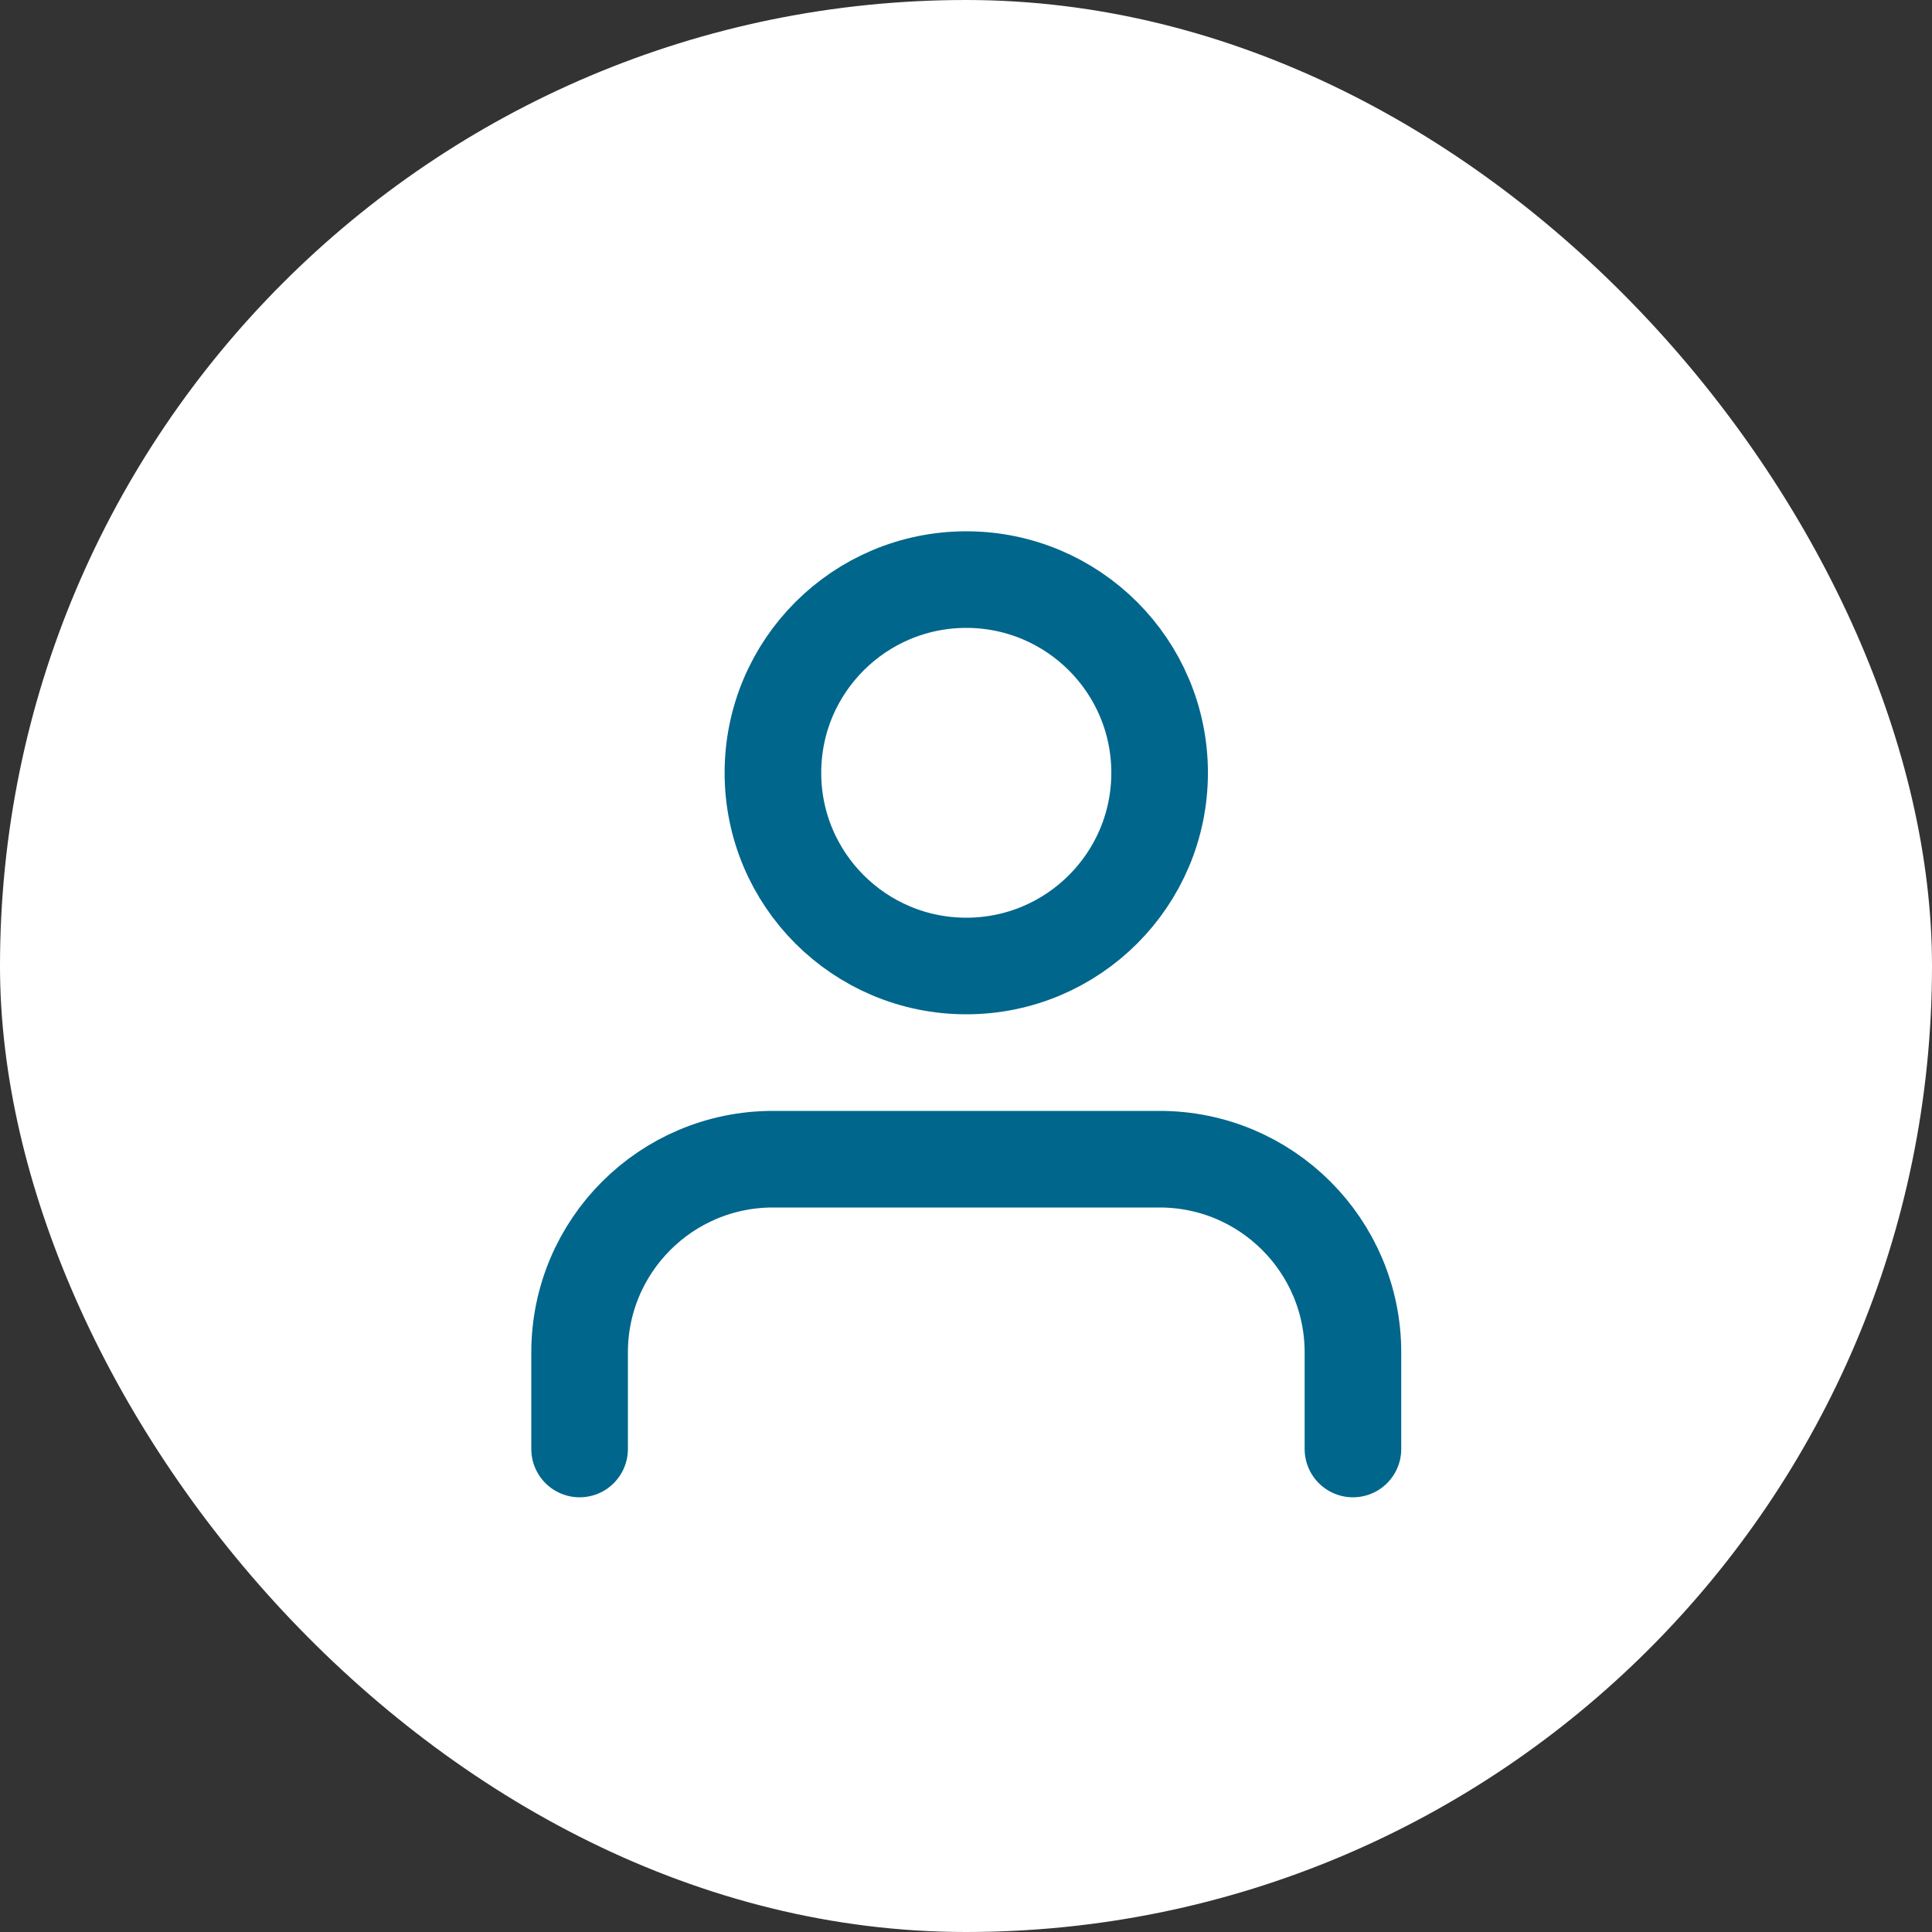 <svg width="32" height="32" viewBox="0 0 32 32" fill="none" xmlns="http://www.w3.org/2000/svg">
<rect x="0" y="0" width="32" height="32" fill="#333333" stroke="none"/>
<rect width="32" height="32" rx="16" fill="white"/>
<path d="M22.409 24V22.4C22.409 20.633 20.975 19.2 19.207 19.2H12.802C11.034 19.2 9.6 20.633 9.6 22.4V24" stroke="#00668C" stroke-width="1.6" stroke-linecap="round" stroke-linejoin="round"/>
<path fill-rule="evenodd" clip-rule="evenodd" d="M16.005 16C17.773 16 19.207 14.567 19.207 12.8C19.207 11.033 17.773 9.6 16.005 9.6C14.236 9.6 12.802 11.033 12.802 12.8C12.802 14.567 14.236 16 16.005 16Z" stroke="#00668C" stroke-width="1.6" stroke-linecap="round" stroke-linejoin="round"/>
</svg>
